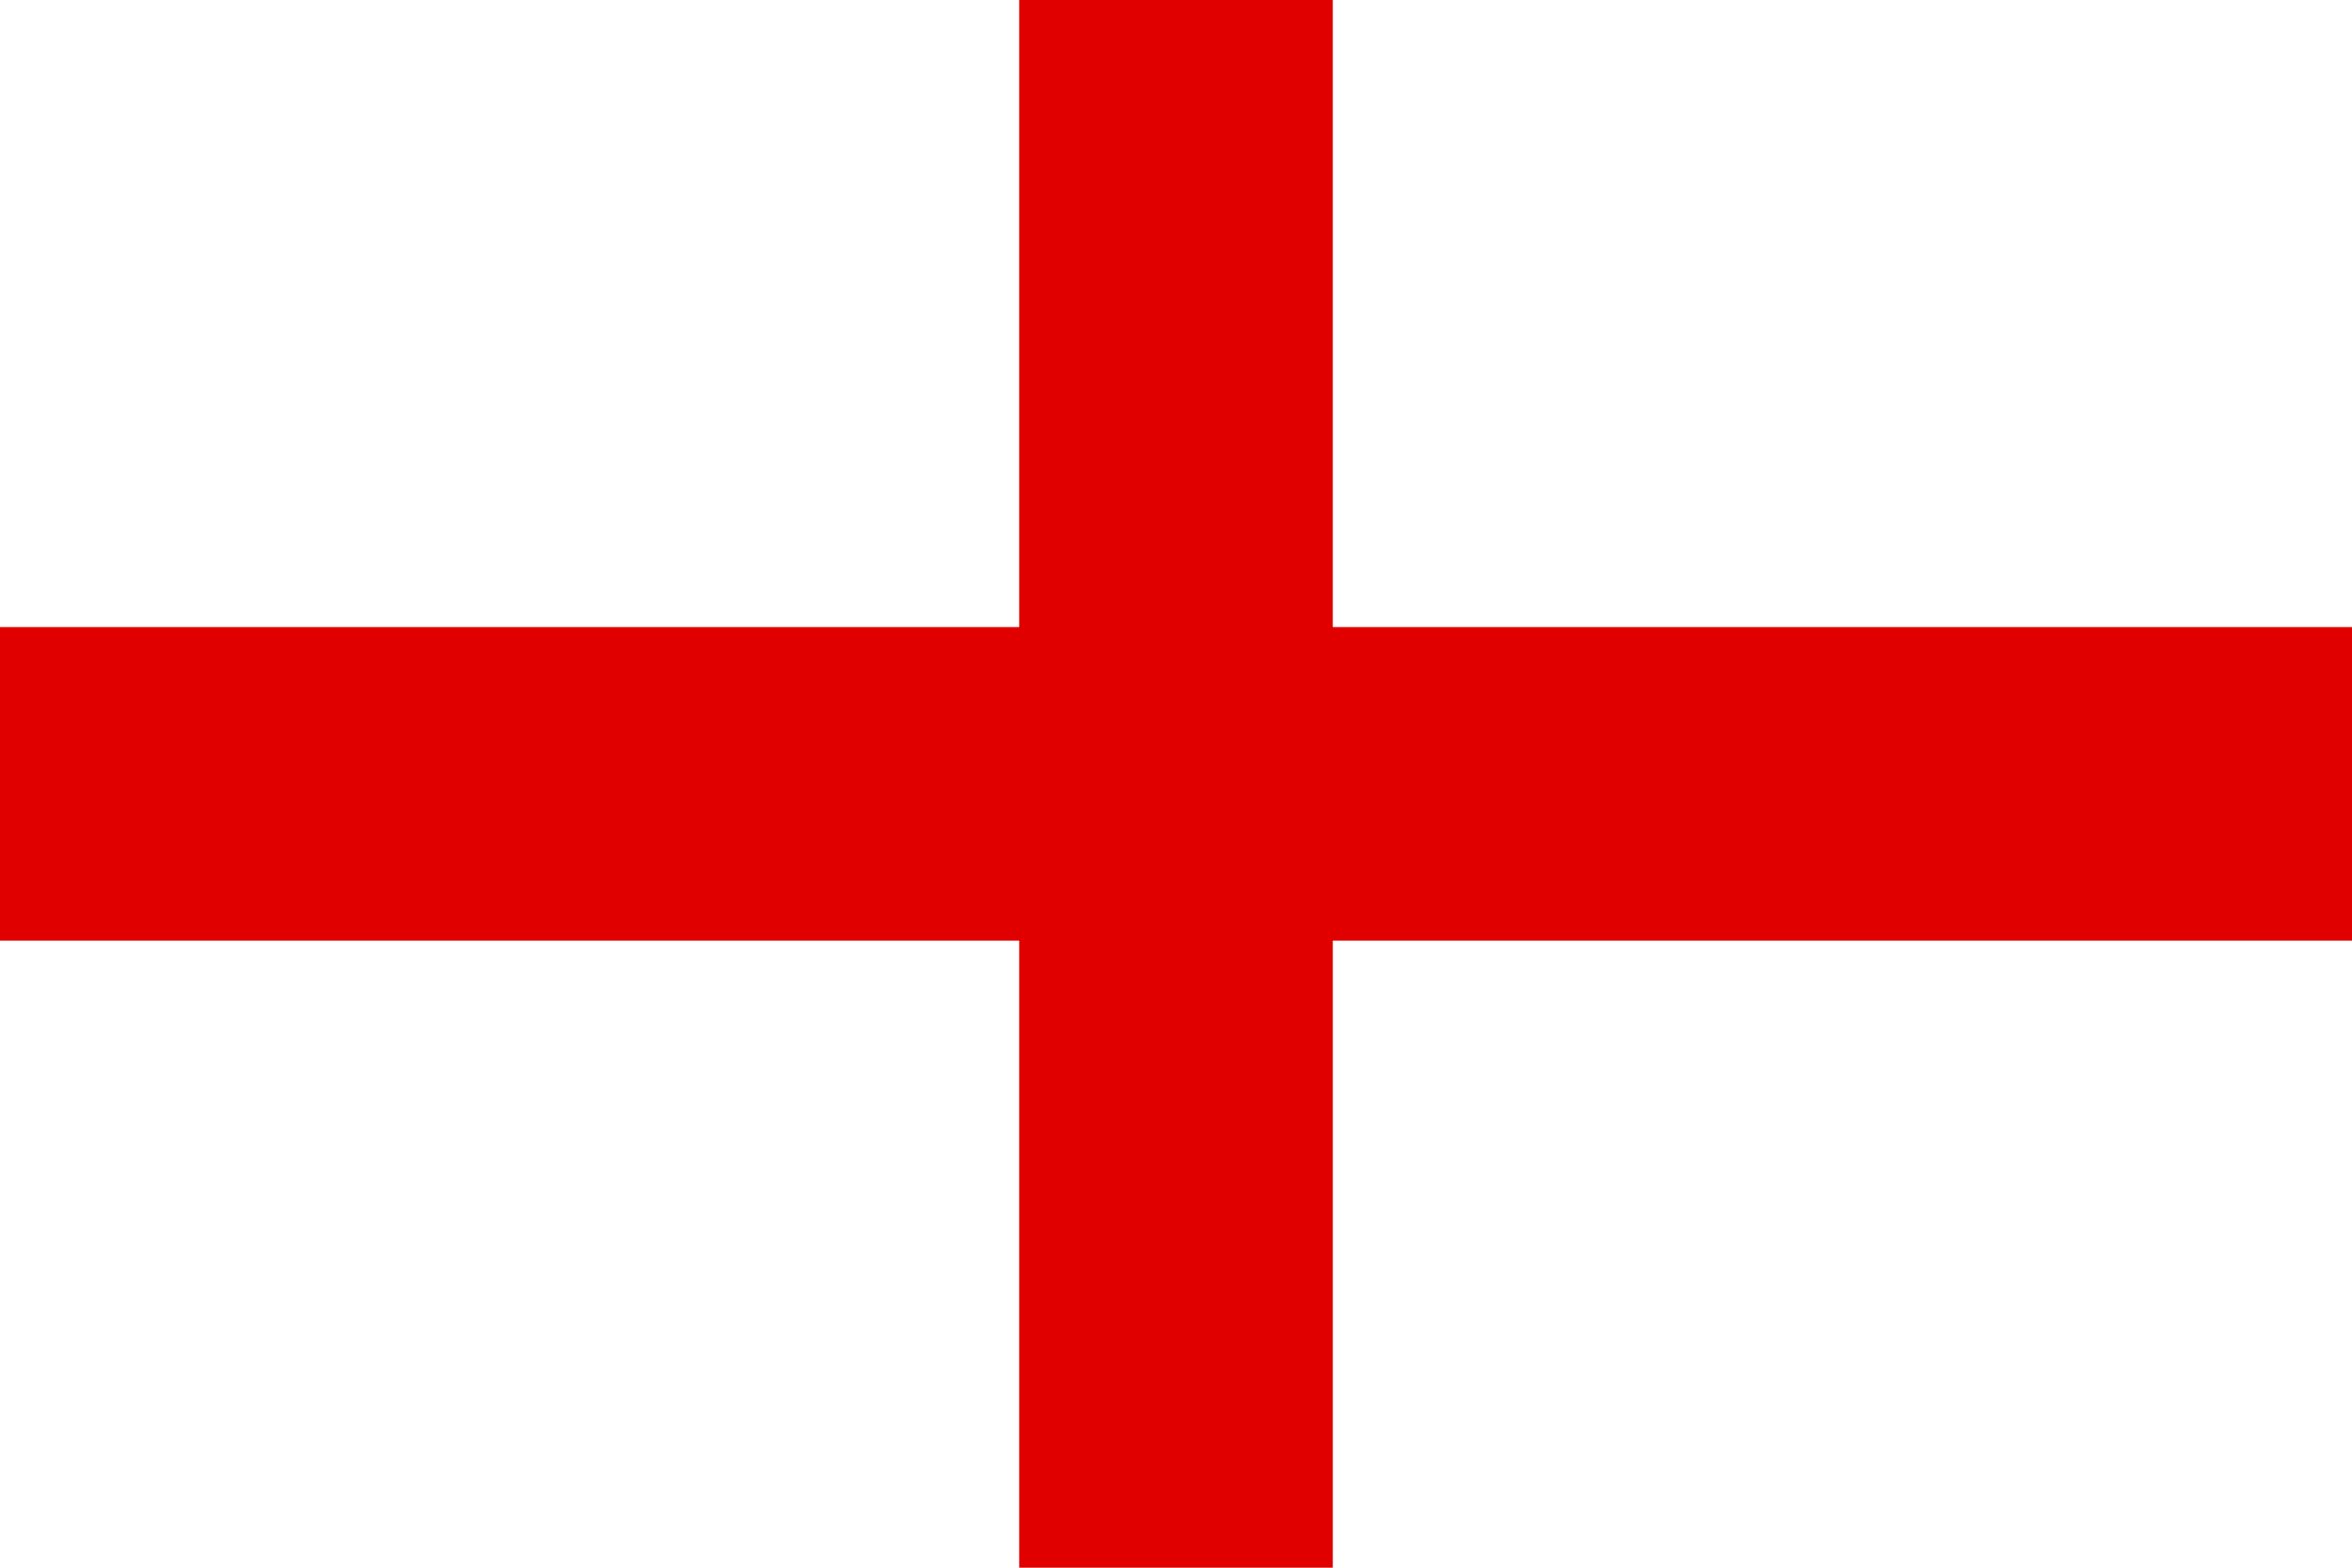 <?xml version="1.0" encoding="UTF-8"?>
<svg xmlns="http://www.w3.org/2000/svg" width="600" height="400">
<path d="M0,0H600V400H0" fill="#ffffff"/>
<path d="M0,160H260V0h80V160H600v080H340V400h-80V240H0" fill="#e00000"/>
</svg>
